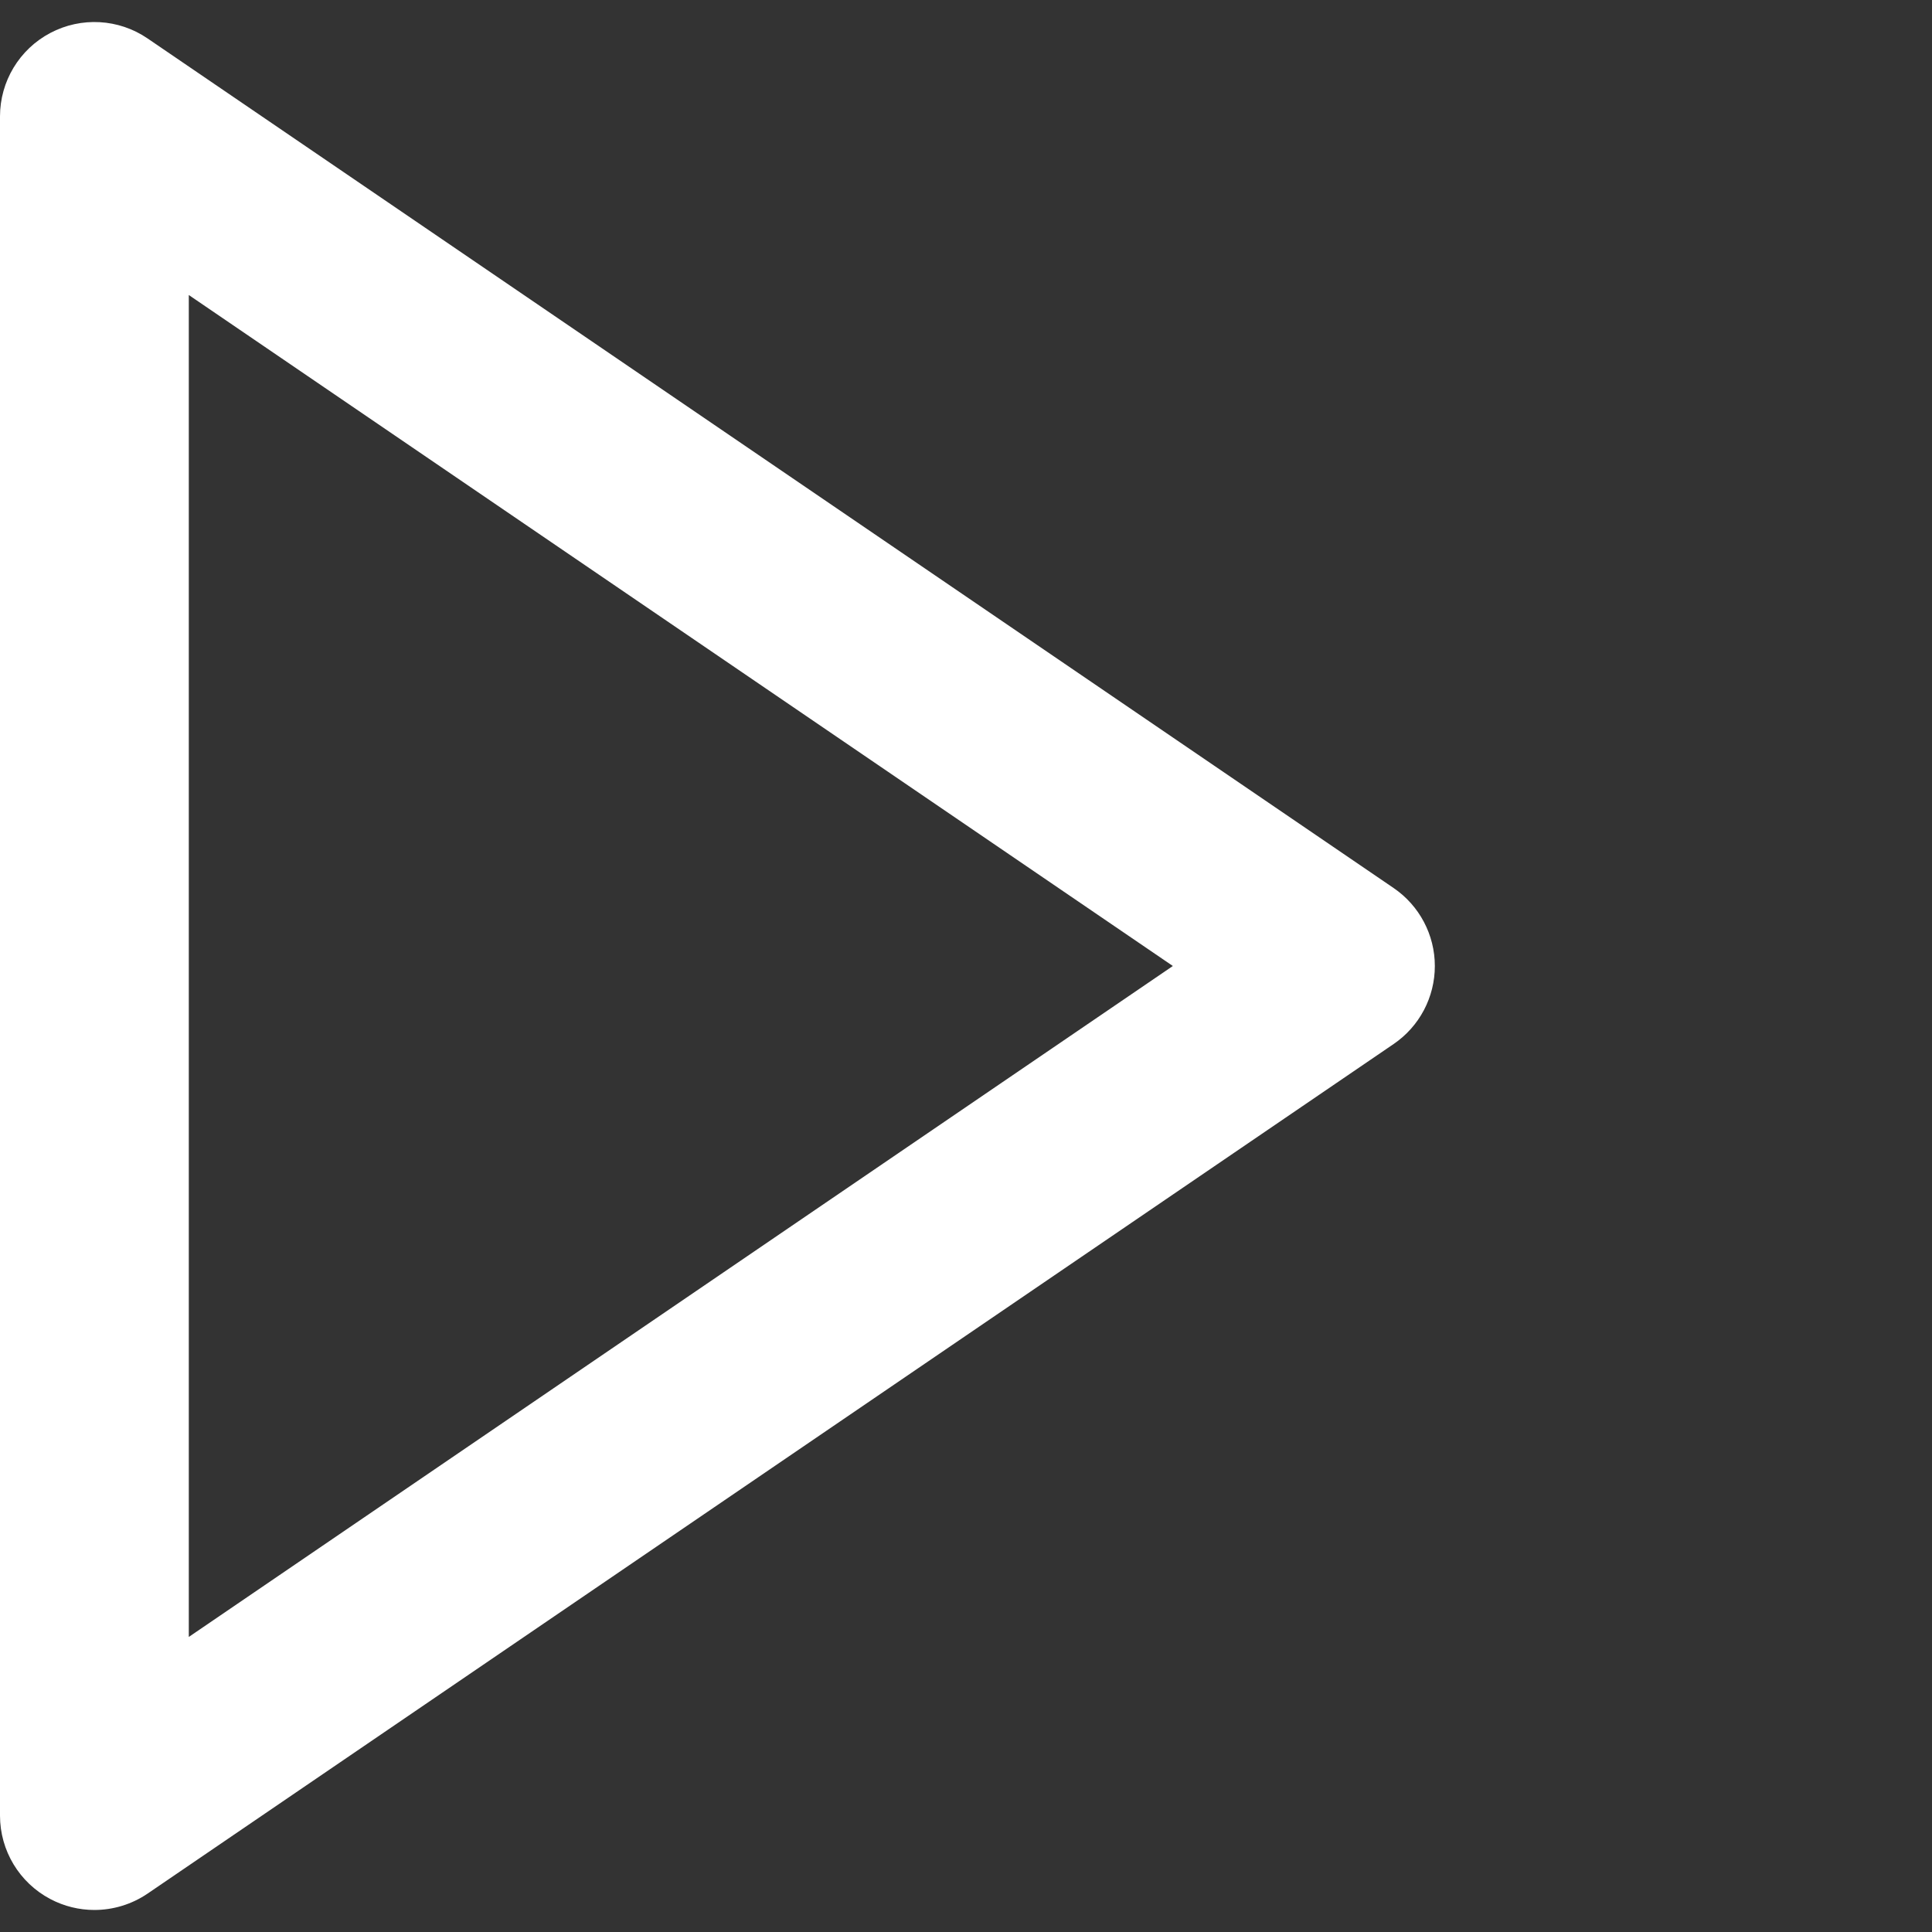 <?xml version="1.0" encoding="iso-8859-1"?>
<!-- Generator: Adobe Illustrator 19.0.0, SVG Export Plug-In . SVG Version: 6.00 Build 0)  -->
<svg version="1.1" id="Capa_1" xmlns="http://www.w3.org/2000/svg" xmlns:xlink="http://www.w3.org/1999/xlink" x="0px" y="0px"
	 viewBox="0 0 512 512" style="enable-background:new 0 0 512 512;" xml:space="preserve">
<rect x="0" y="0" width="512" height="512" fill="#333333" stroke="none"/>
<g>
	<g>
		<path fill="white" d="M369.324,235.336L39.109,10.189C31.445,4.952,21.514,4.41,13.325,8.738C5.128,13.066,0,21.58,0,30.853v450.293
			c0,9.281,5.128,17.787,13.325,22.114c3.669,1.943,7.688,2.902,11.691,2.902c4.937,0,9.865-1.468,14.092-4.336l330.215-225.147
			c6.838-4.661,10.924-12.391,10.924-20.672S376.153,239.997,369.324,235.336z M50.033,433.807V78.183l260.786,177.816
			L50.033,433.807z"/>
	</g>
</g>
<g>
	
</g>
<g>
</g>
<g>
</g>
<g>
</g>
<g>
</g>
<g>
</g>
<g>
</g>
<g>
</g>
<g>
</g>
<g>
</g>
<g>
</g>
<g>
</g>
<g>
</g>
<g>
</g>
<g>
</g>
<g>
</g>
</svg>
